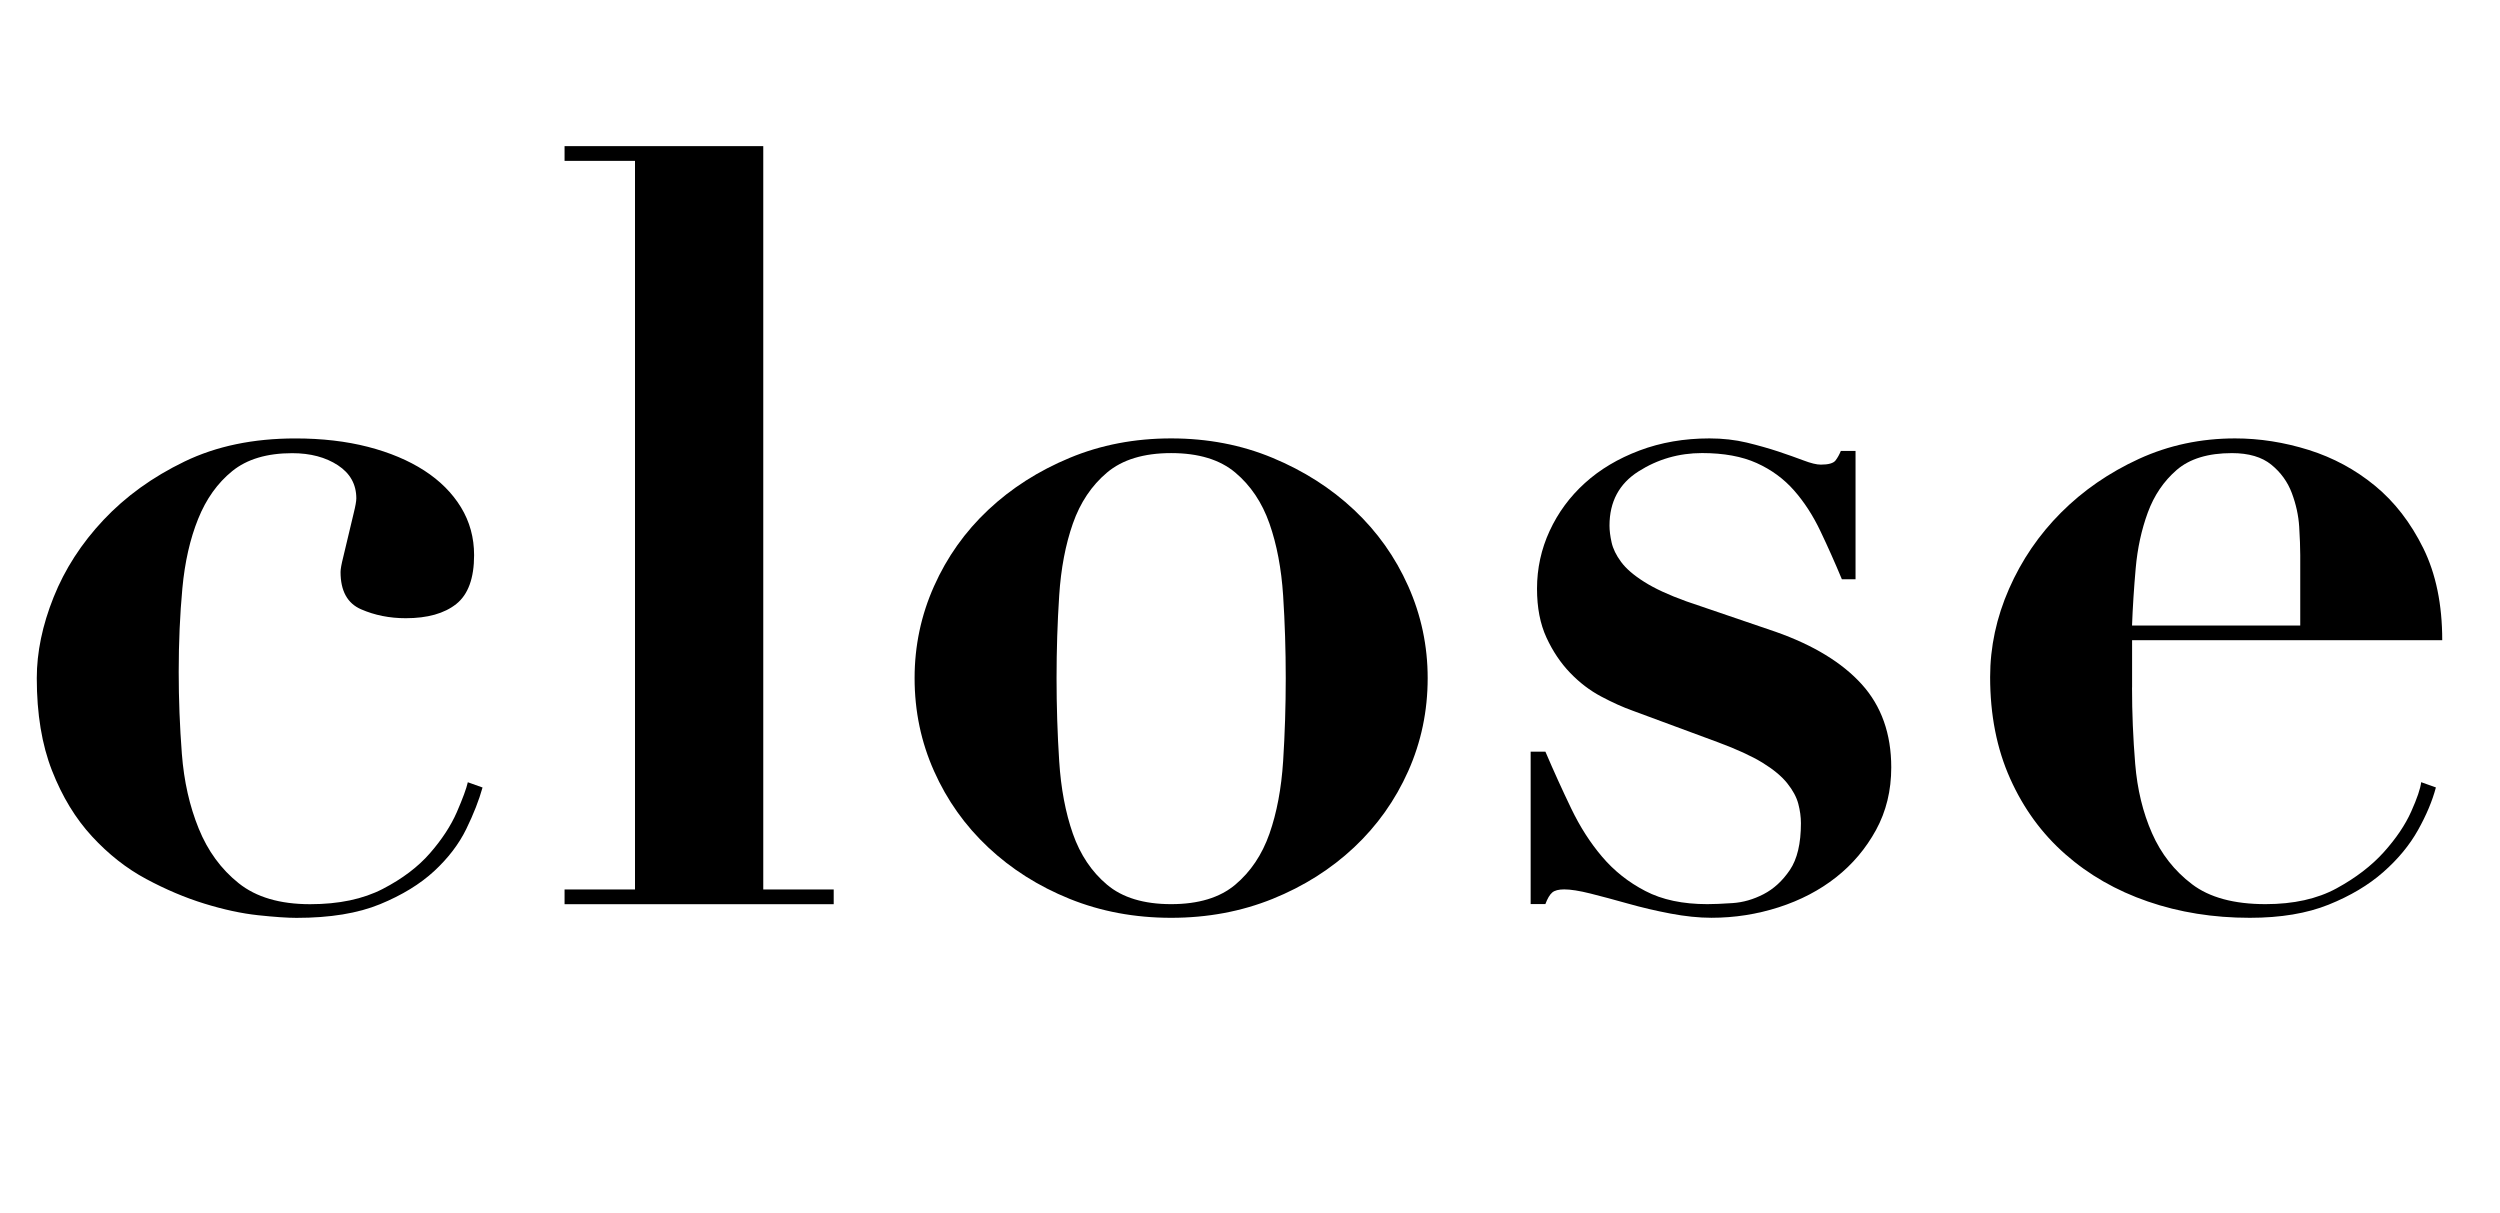 <?xml version="1.0" encoding="UTF-8"?><svg id="_レイヤー_2" xmlns="http://www.w3.org/2000/svg" viewBox="0 0 87.984 42.698"><defs><style>.cls-1{stroke-width:0px;}</style></defs><g id="layout"><path class="cls-1" d="m1.887,21.017c.394-.986.98-1.894,1.757-2.72s1.726-1.511,2.849-2.054c1.122-.542,2.423-.813,3.903-.813.937,0,1.788.099,2.553.296.764.197,1.424.475,1.979.832.555.358.986.79,1.295,1.295.308.506.462,1.067.462,1.684,0,.814-.21,1.388-.629,1.721-.42.333-1.012.499-1.776.499-.568,0-1.092-.104-1.573-.314-.481-.209-.722-.647-.722-1.313,0-.098.031-.271.093-.518.061-.246.123-.505.185-.777.061-.271.123-.53.185-.776.061-.247.092-.42.092-.519,0-.493-.216-.882-.647-1.165-.432-.283-.968-.426-1.609-.426-.888,0-1.591.21-2.109.629-.518.42-.919.98-1.202,1.684-.284.703-.469,1.517-.555,2.442-.086.925-.129,1.905-.129,2.941,0,.962.037,1.924.111,2.886.074.962.271,1.838.592,2.627.32.79.789,1.431,1.406,1.924.616.494,1.455.74,2.516.74,1.011,0,1.862-.179,2.553-.536s1.246-.777,1.665-1.259c.419-.48.734-.962.944-1.442.209-.481.338-.833.388-1.055l.518.185c-.124.444-.314.932-.573,1.462-.259.53-.636,1.023-1.129,1.48-.494.456-1.128.845-1.905,1.165s-1.757.481-2.941.481c-.321,0-.771-.031-1.351-.093-.58-.062-1.209-.198-1.887-.407-.679-.209-1.363-.499-2.053-.869-.691-.37-1.326-.87-1.906-1.499s-1.048-1.399-1.406-2.312c-.358-.912-.537-1.998-.537-3.256,0-.912.197-1.862.592-2.849Z"/><path class="cls-1" d="m26.862,5.144v26.159h2.479v.518h-9.472v-.518h2.479V5.661h-2.479v-.518h6.993Z"/><path class="cls-1" d="m44.787,16.114c1.097.456,2.054,1.066,2.868,1.831s1.449,1.659,1.905,2.683c.456,1.023.685,2.104.685,3.237,0,1.16-.229,2.251-.685,3.274-.457,1.024-1.091,1.918-1.905,2.683s-1.771,1.369-2.868,1.813c-1.098.443-2.288.666-3.57.666s-2.473-.223-3.571-.666c-1.098-.444-2.053-1.049-2.867-1.813s-1.45-1.658-1.906-2.683c-.457-1.023-.685-2.114-.685-3.274,0-1.134.228-2.214.685-3.237.456-1.023,1.092-1.918,1.906-2.683s1.77-1.375,2.867-1.831c1.098-.457,2.288-.685,3.571-.685s2.473.228,3.57.685Zm-1.313,15.021c.542-.456.943-1.055,1.203-1.794.259-.74.419-1.592.481-2.554.061-.962.092-1.936.092-2.923s-.031-1.954-.092-2.904c-.062-.949-.222-1.795-.481-2.534-.259-.74-.66-1.338-1.203-1.795-.543-.456-1.295-.685-2.257-.685s-1.715.229-2.257.685c-.542.457-.943,1.055-1.202,1.795-.259.739-.42,1.585-.481,2.534-.062.95-.093,1.918-.093,2.904s.031,1.961.093,2.923c.061.962.222,1.813.481,2.554.259.739.66,1.338,1.202,1.794.542.457,1.295.685,2.257.685s1.714-.228,2.257-.685Z"/><path class="cls-1" d="m54.389,26.455c.296.691.598,1.357.907,1.998.308.642.671,1.209,1.091,1.702.419.494.925.895,1.517,1.202.592.31,1.319.463,2.183.463.222,0,.518-.012.888-.037.37-.024.734-.129,1.092-.314.357-.185.666-.468.925-.851.259-.383.389-.931.389-1.646,0-.223-.031-.45-.093-.685-.062-.234-.191-.475-.389-.722-.197-.246-.487-.487-.869-.722-.383-.234-.907-.475-1.573-.722l-2.997-1.109c-.346-.123-.715-.29-1.11-.5-.395-.209-.758-.486-1.091-.832s-.611-.759-.833-1.24c-.222-.48-.333-1.054-.333-1.72,0-.716.148-1.394.444-2.035s.709-1.203,1.24-1.684c.53-.481,1.171-.863,1.924-1.147.752-.283,1.572-.425,2.46-.425.468,0,.907.05,1.313.147.407.099.777.204,1.11.314.333.111.629.217.888.314.259.099.462.148.61.148.271,0,.444-.05.518-.148.074-.098.135-.209.185-.333h.518v4.515h-.481c-.247-.593-.5-1.159-.759-1.702-.259-.543-.567-1.018-.925-1.425-.358-.407-.795-.728-1.313-.962s-1.16-.352-1.924-.352c-.814,0-1.561.216-2.239.647-.679.432-1.018,1.067-1.018,1.905,0,.173.024.37.074.593.049.222.16.45.333.684.172.235.444.47.814.703.37.235.863.463,1.48.685l3.145,1.073c1.332.469,2.343,1.086,3.034,1.85.69.766,1.036,1.739,1.036,2.924,0,.813-.179,1.548-.536,2.201-.358.653-.827,1.209-1.406,1.665-.58.457-1.252.808-2.017,1.055-.765.246-1.554.37-2.368.37-.444,0-.925-.05-1.443-.148s-1.017-.216-1.499-.352c-.481-.135-.919-.253-1.313-.352s-.703-.147-.925-.147c-.198,0-.339.036-.425.11-.087.074-.167.21-.241.407h-.518v-5.365h.518Z"/><path class="cls-1" d="m75.034,24.198c0,.888.037,1.782.111,2.683.074.9.271,1.715.592,2.442.32.728.789,1.326,1.406,1.794.616.469,1.48.703,2.59.703.986,0,1.819-.185,2.498-.555.678-.37,1.233-.796,1.665-1.276.432-.481.752-.956.962-1.425s.327-.814.352-1.036l.518.185c-.124.47-.333.969-.629,1.499s-.703,1.023-1.221,1.479c-.518.457-1.16.839-1.924,1.147-.765.308-1.69.463-2.775.463-1.283,0-2.479-.191-3.589-.574-1.11-.382-2.079-.937-2.905-1.665-.827-.727-1.474-1.615-1.942-2.664-.469-1.048-.703-2.238-.703-3.57,0-1.061.222-2.096.666-3.107s1.055-1.906,1.832-2.683c.777-.777,1.689-1.406,2.738-1.888,1.048-.48,2.177-.721,3.386-.721.863,0,1.726.136,2.59.406.863.272,1.64.691,2.331,1.259.69.567,1.258,1.301,1.702,2.201s.666,1.979.666,3.237h-10.915v1.665Zm5.92-4.662c0-.271-.013-.604-.037-.999-.025-.395-.111-.789-.259-1.184s-.389-.728-.722-.999-.795-.407-1.387-.407c-.839,0-1.486.198-1.943.592-.457.396-.795.895-1.017,1.499-.222.604-.364,1.258-.426,1.961-.062.703-.105,1.375-.129,2.017h5.92v-2.479Z"/></g></svg>
